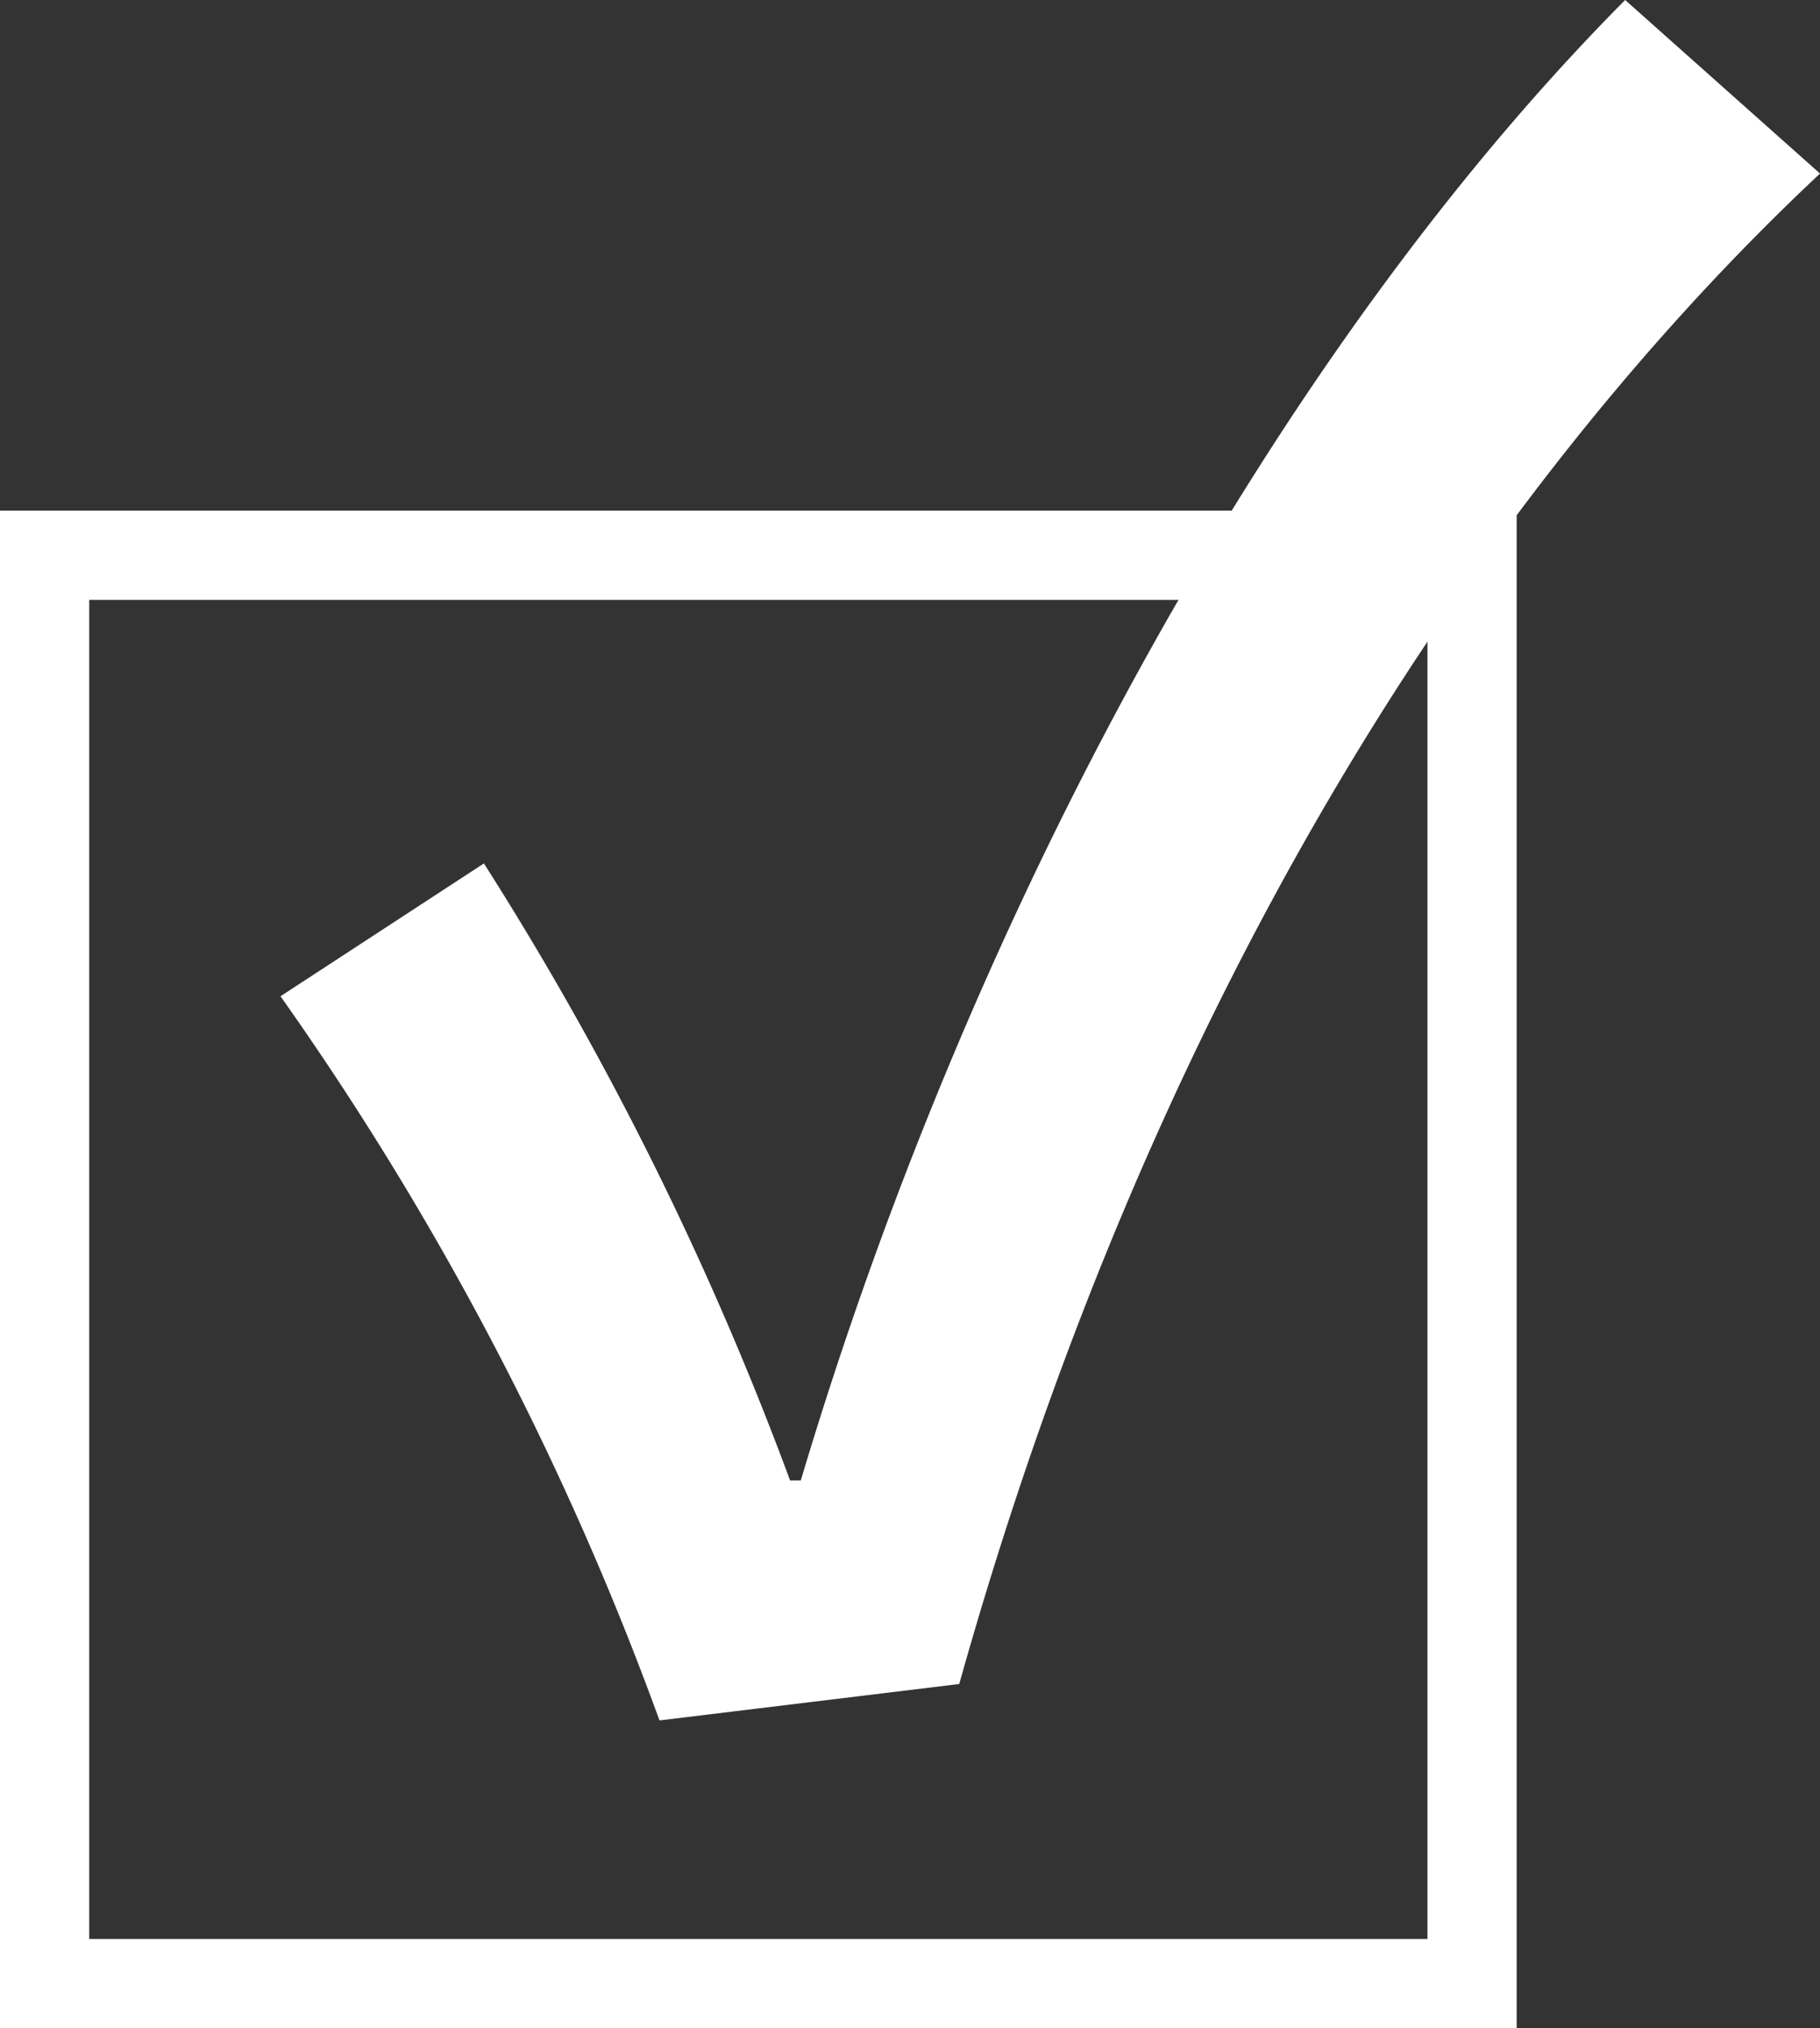 <svg xmlns="http://www.w3.org/2000/svg" width="20.4" height="22.72" viewBox="0 0 20.4 22.72">
  <rect x="0" y="0" width="20.4" height="22.72" fill="#333333" stroke="none"/>
  <g id="グループ_4116" data-name="グループ 4116" transform="translate(-360 -4204.28)">
    <g id="長方形_1871" data-name="長方形 1871" transform="translate(360 4210)" fill="none" stroke="#fff" stroke-width="1">
      <rect width="17" height="17" stroke="none"/>
      <rect x="0.5" y="0.5" width="16" height="16" fill="none"/>
    </g>
    <path id="パス_8689" data-name="パス 8689" d="M4.392.552,7.752.144c2.16-7.7,5.808-13.32,9.648-16.92L15.216-18.72c-3.864,3.888-7.3,10.08-9.24,16.584h-.12A36.321,36.321,0,0,0,2.424-9.048L.144-7.56A34.364,34.364,0,0,1,4.392.552Z" transform="translate(363 4223)" fill="#fff"/>
  </g>
</svg>

